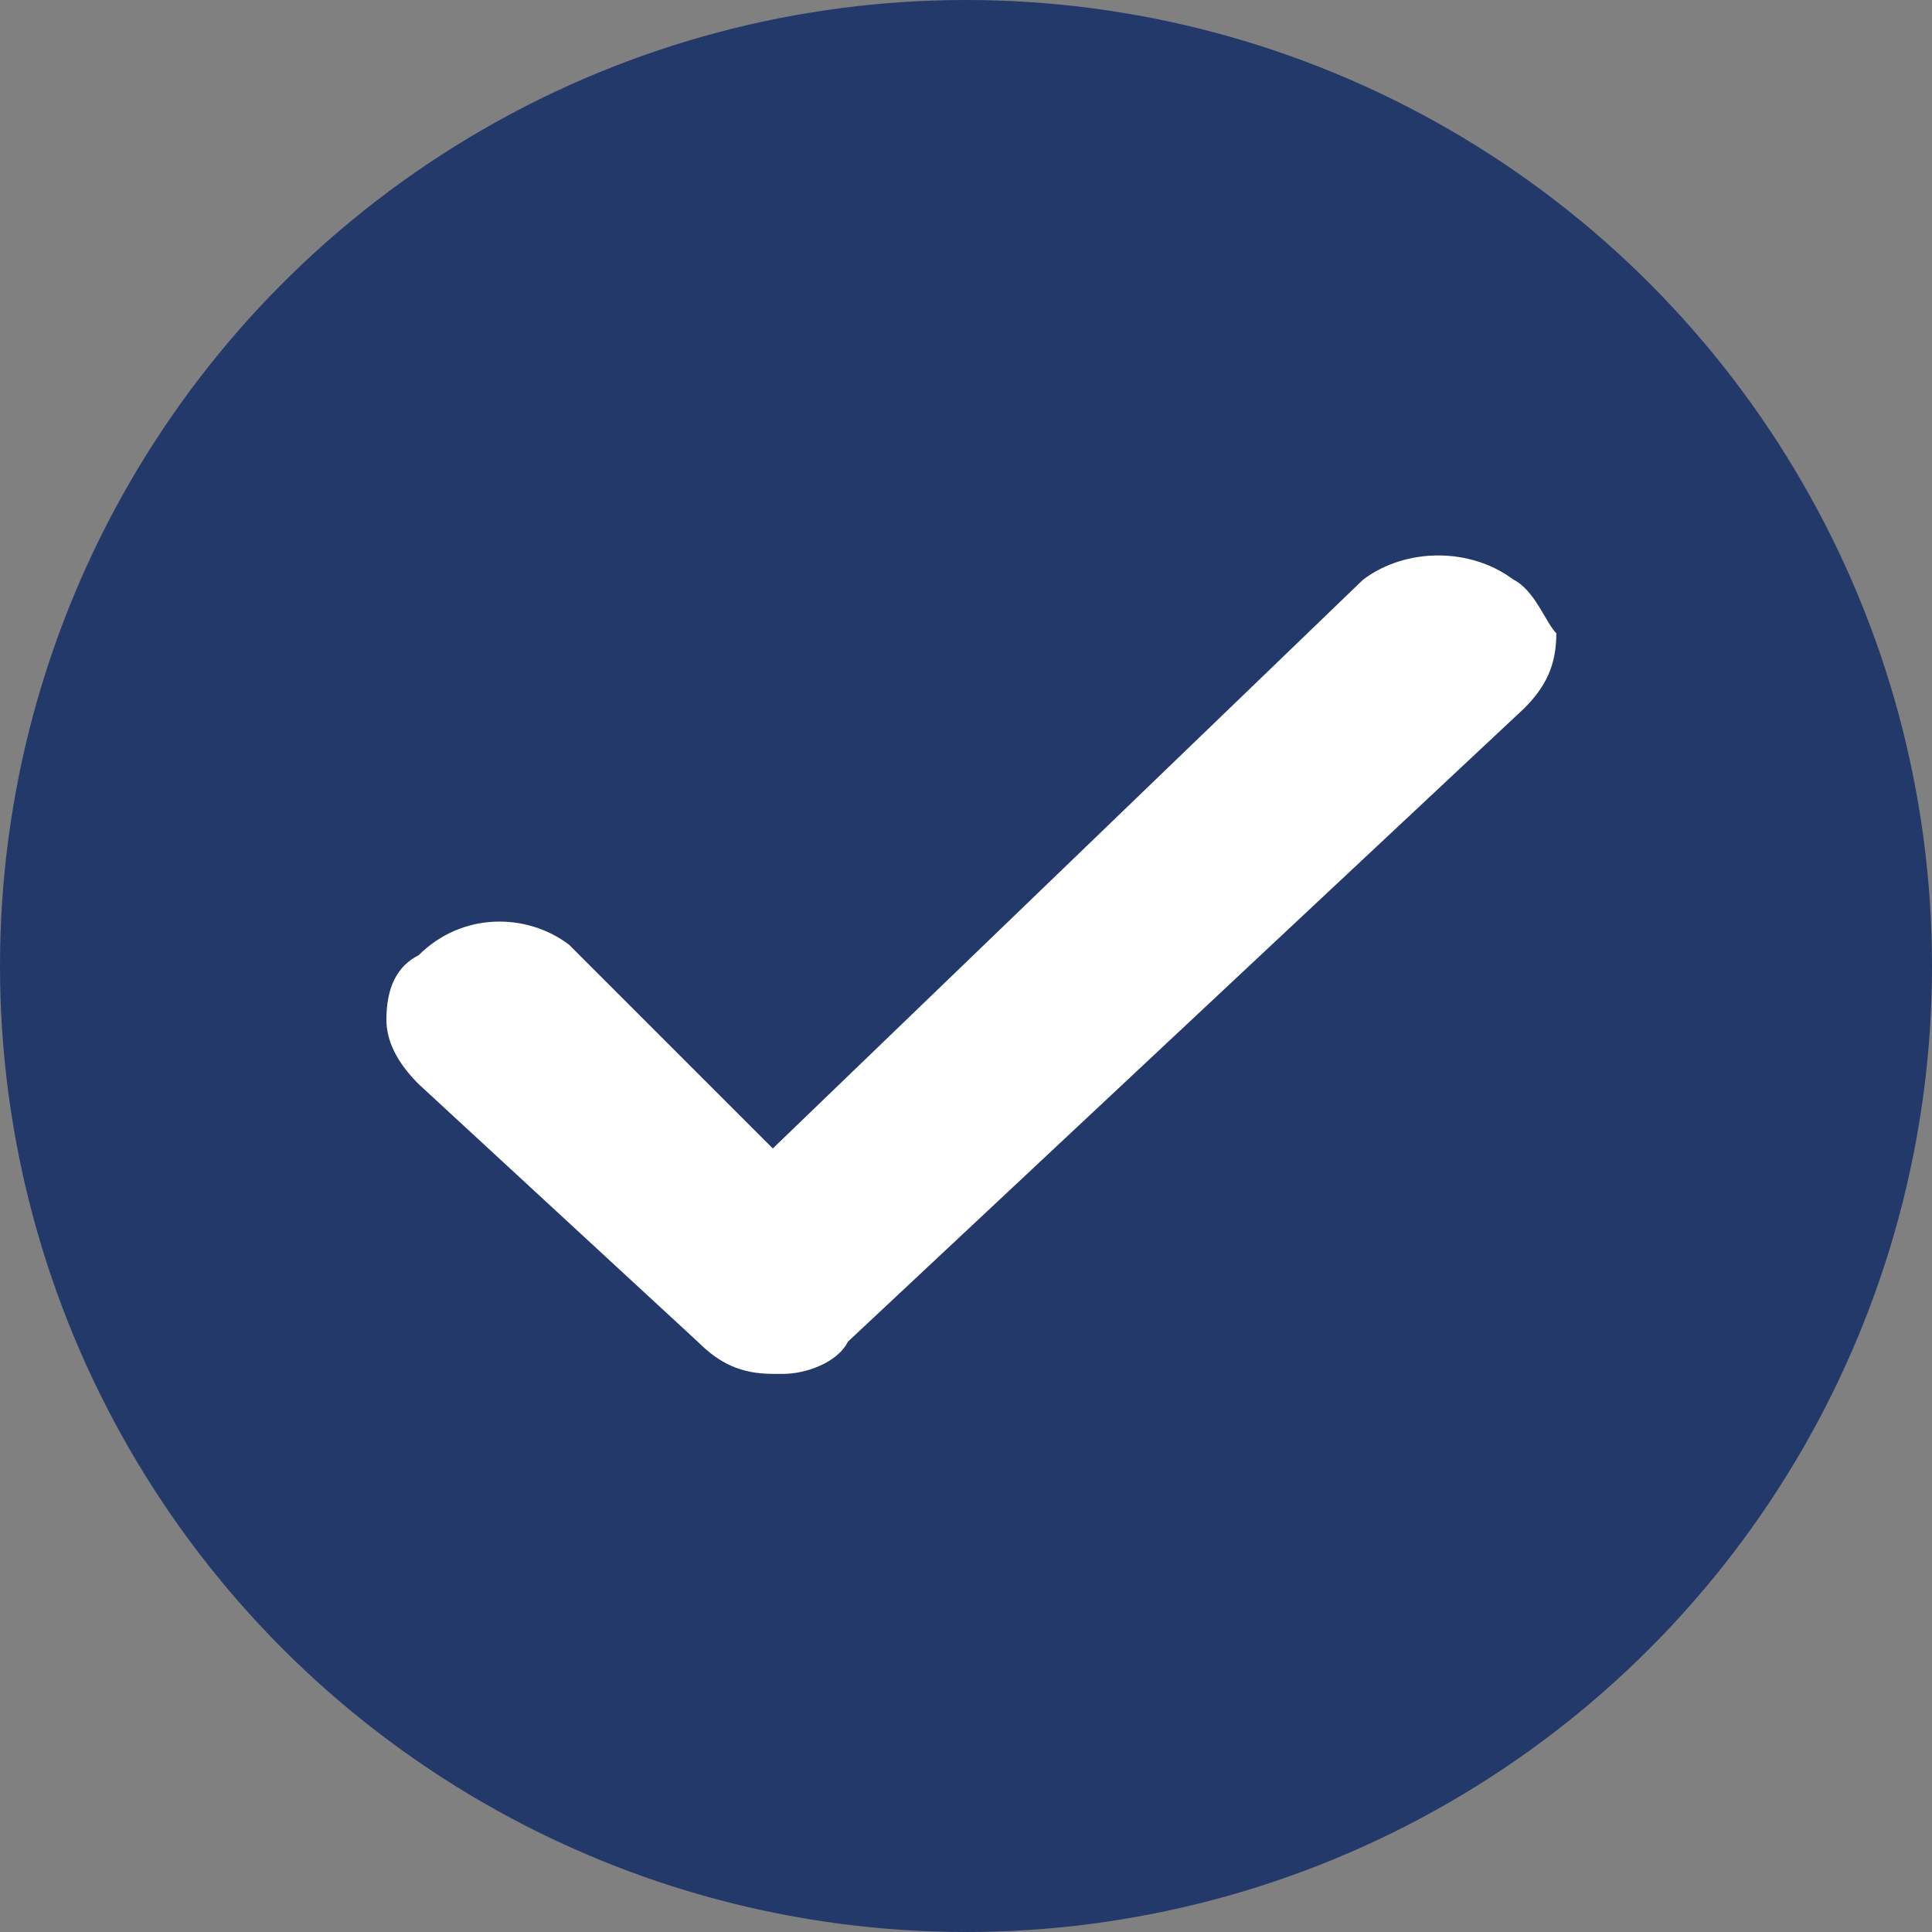 <?xml version="1.0" encoding="utf-8"?>
<!-- Generator: Adobe Illustrator 24.0.0, SVG Export Plug-In . SVG Version: 6.00 Build 0)  -->
<svg version="1.1" id="Calque_1" xmlns="http://www.w3.org/2000/svg" xmlns:xlink="http://www.w3.org/1999/xlink" x="0px" y="0px"
	 viewBox="0 0 18 18" style="enable-background:new 0 0 18 18;" xml:space="preserve">
<rect x="0" y="0" width="18" height="18" fill="#808080" stroke="none"/>
<style type="text/css">
	.st0{fill:#233969;}
	.st1{fill:#FFFFFF;}
</style>
<circle class="st0" cx="9" cy="9" r="9"/>
<path class="st1" d="M14.1,5.4L14.1,5.4c-0.4-0.3-1-0.3-1.4,0l-5.5,5.3L5.3,8.8c-0.4-0.3-1-0.3-1.4,0.1C3.7,9,3.6,9.2,3.6,9.5
	c0,0.2,0.1,0.4,0.3,0.6l2.6,2.4c0.2,0.2,0.4,0.3,0.7,0.3h0.1c0.2,0,0.5-0.1,0.6-0.3l6.3-5.9c0.2-0.2,0.3-0.4,0.3-0.7
	C14.4,5.8,14.3,5.5,14.1,5.4z"/>
</svg>